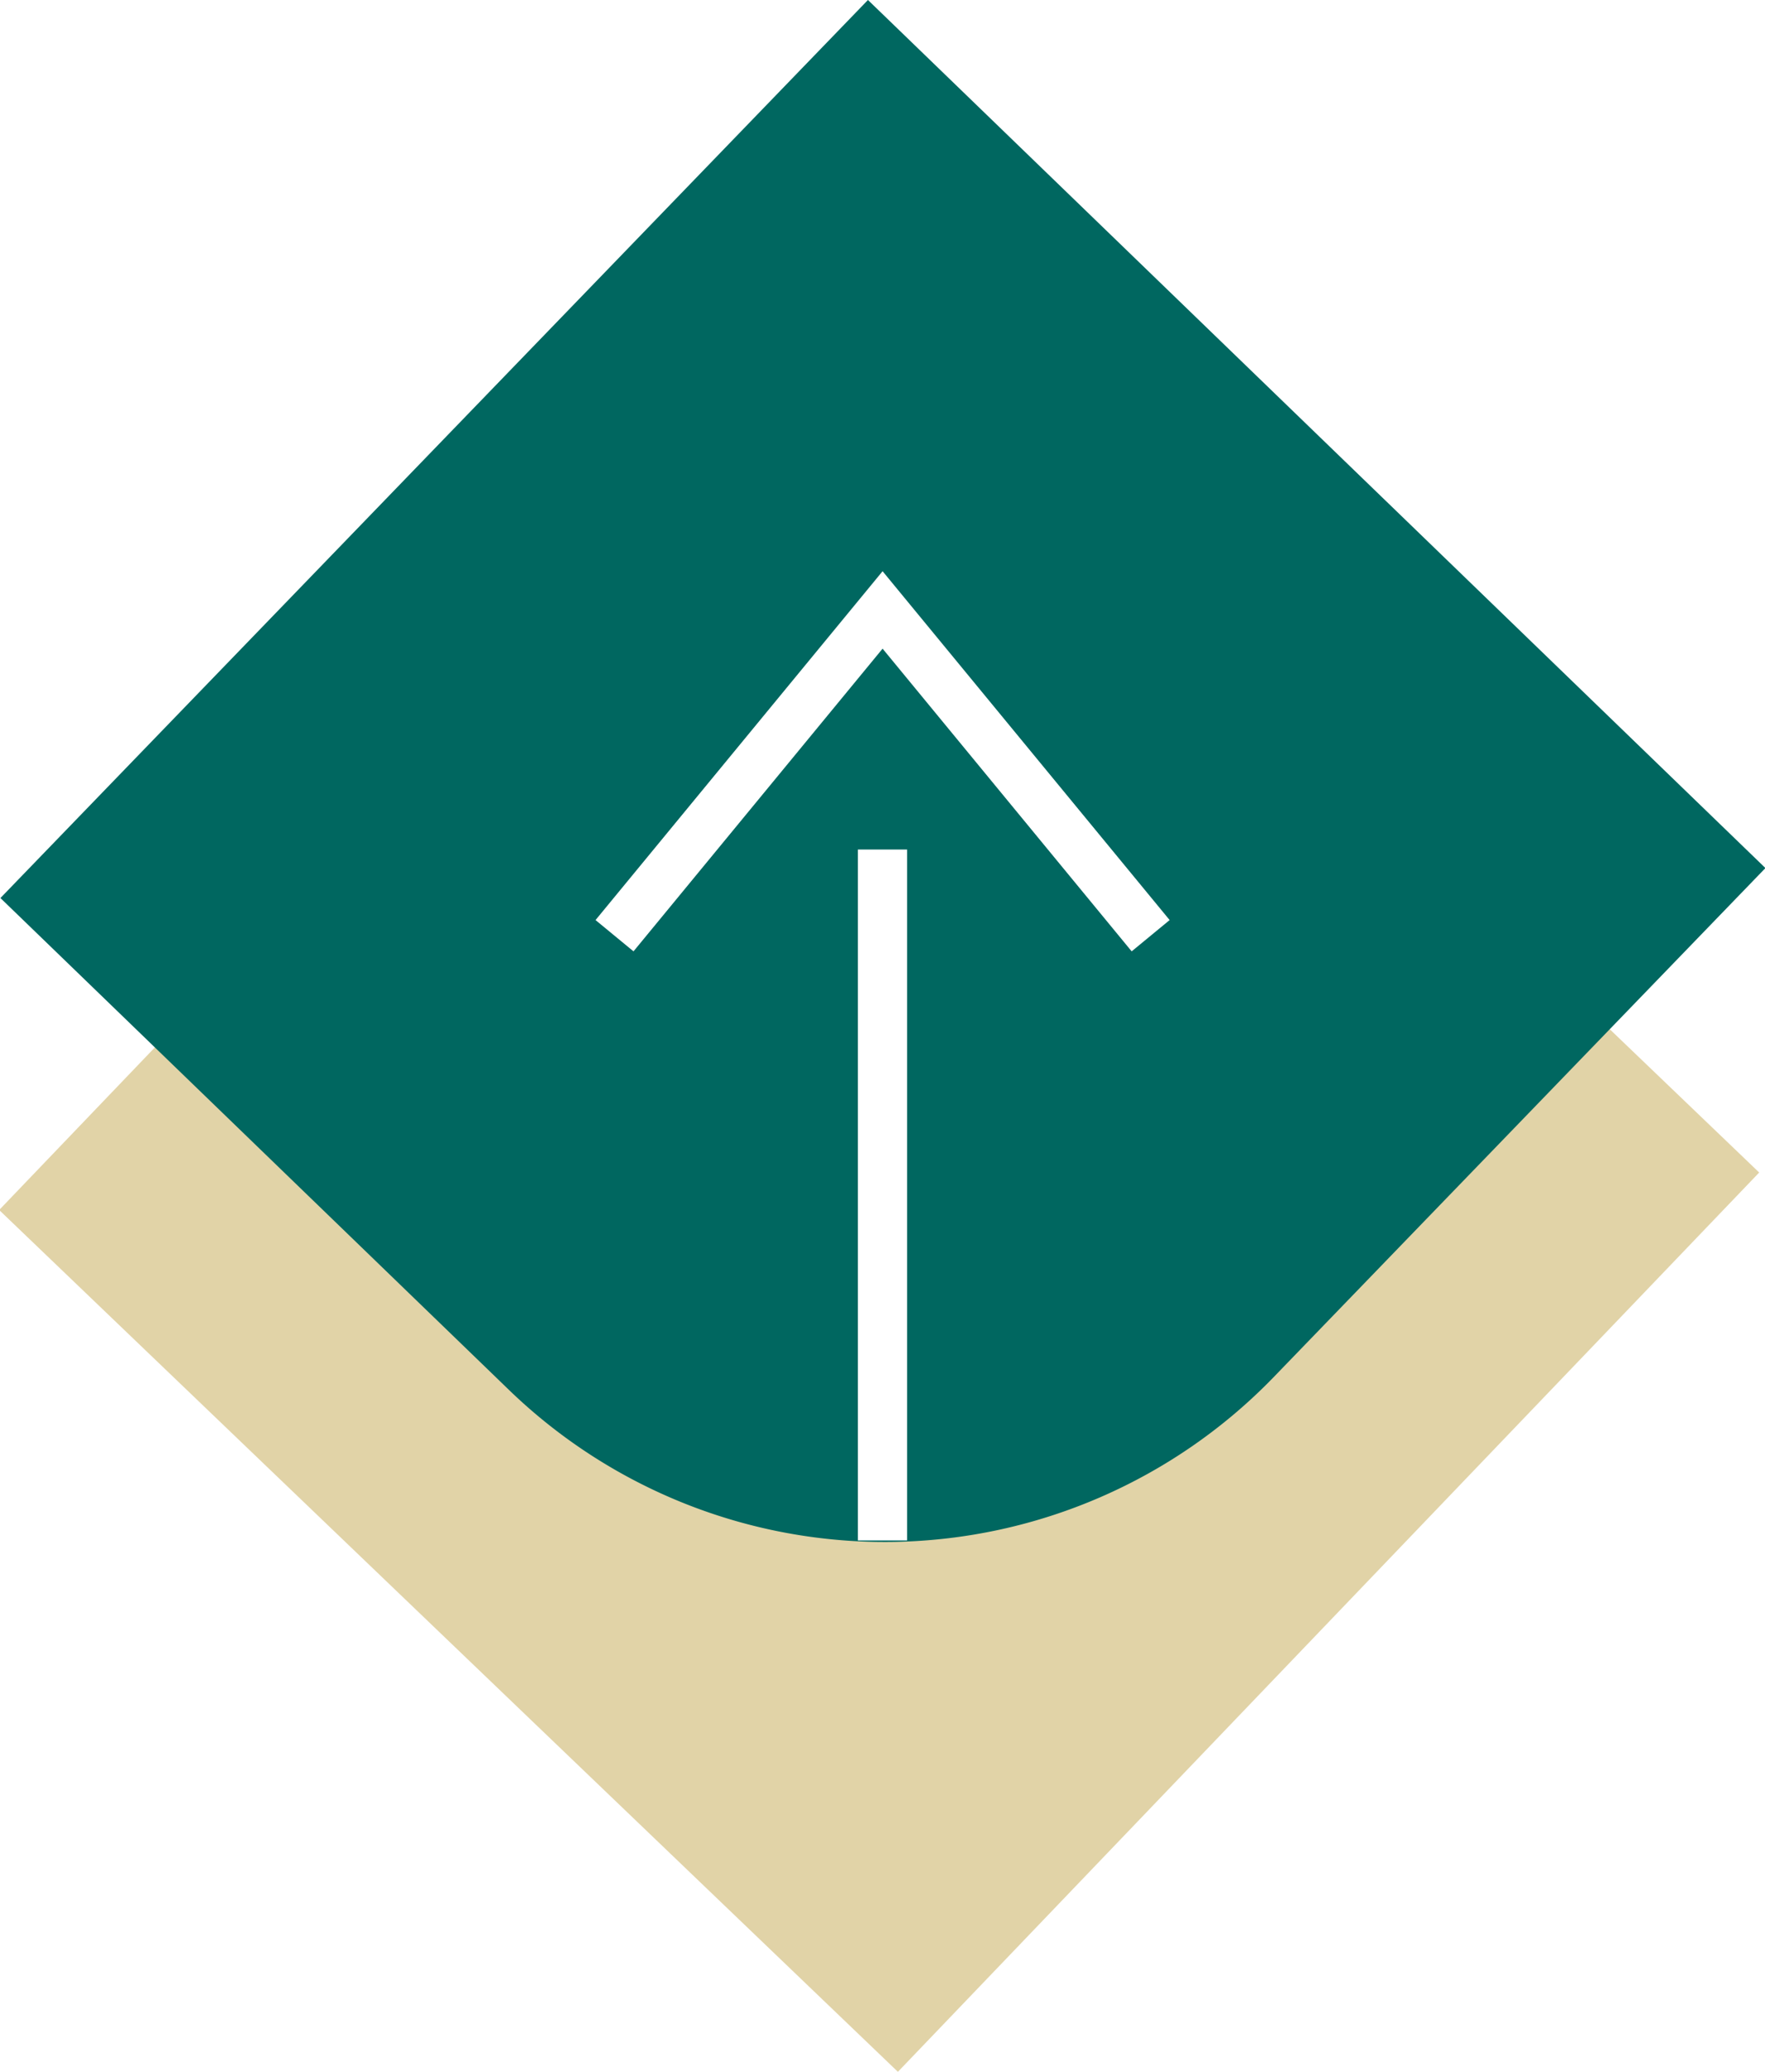 <svg id="Composant_22_1" data-name="Composant 22 – 1" xmlns="http://www.w3.org/2000/svg" xmlns:xlink="http://www.w3.org/1999/xlink" width="71.767" height="84.194" viewBox="0 0 71.767 84.194">
  <defs>
    <filter id="Rectangle_194" x="0" y="9.427" width="71.767" height="74.767" filterUnits="userSpaceOnUse">
      <feOffset dy="3" input="SourceAlpha"/>
      <feGaussianBlur result="blur"/>
      <feFlood flood-color="#3b3b3b" flood-opacity="0.333"/>
      <feComposite operator="in" in2="blur"/>
      <feComposite in="SourceGraphic"/>
    </filter>
  </defs>
  <g transform="matrix(1, 0, 0, 1, 0, 0)" filter="url(#Rectangle_194)">
    <rect id="Rectangle_194-2" data-name="Rectangle 194" width="50.755" height="50.755" transform="matrix(-0.72, -0.69, 0.69, -0.72, 36.51, 81.19)" fill="#e1d3a7"/>
  </g>
  <path id="Rectangle_193" data-name="Rectangle 193" d="M22,0H50.755a0,0,0,0,1,0,0V50.755a0,0,0,0,1,0,0H0a0,0,0,0,1,0,0V22A22,22,0,0,1,22,0Z" transform="matrix(-0.719, -0.695, 0.695, -0.719, 36.51, 71.767)" fill="#006760"/>
  <g id="Groupe_164" data-name="Groupe 164" transform="translate(24.987 24.785)">
    <line id="Ligne_41" data-name="Ligne 41" y1="28.076" transform="translate(10.896 9.736)" fill="none" stroke="#fff" stroke-width="2"/>
    <path id="Tracé_1264" data-name="Tracé 1264" d="M1304.151,2159.867l10.9-13.238,10.9,13.238" transform="translate(-1304.151 -2146.629)" fill="none" stroke="#fff" stroke-width="2"/>
  </g>
</svg>
